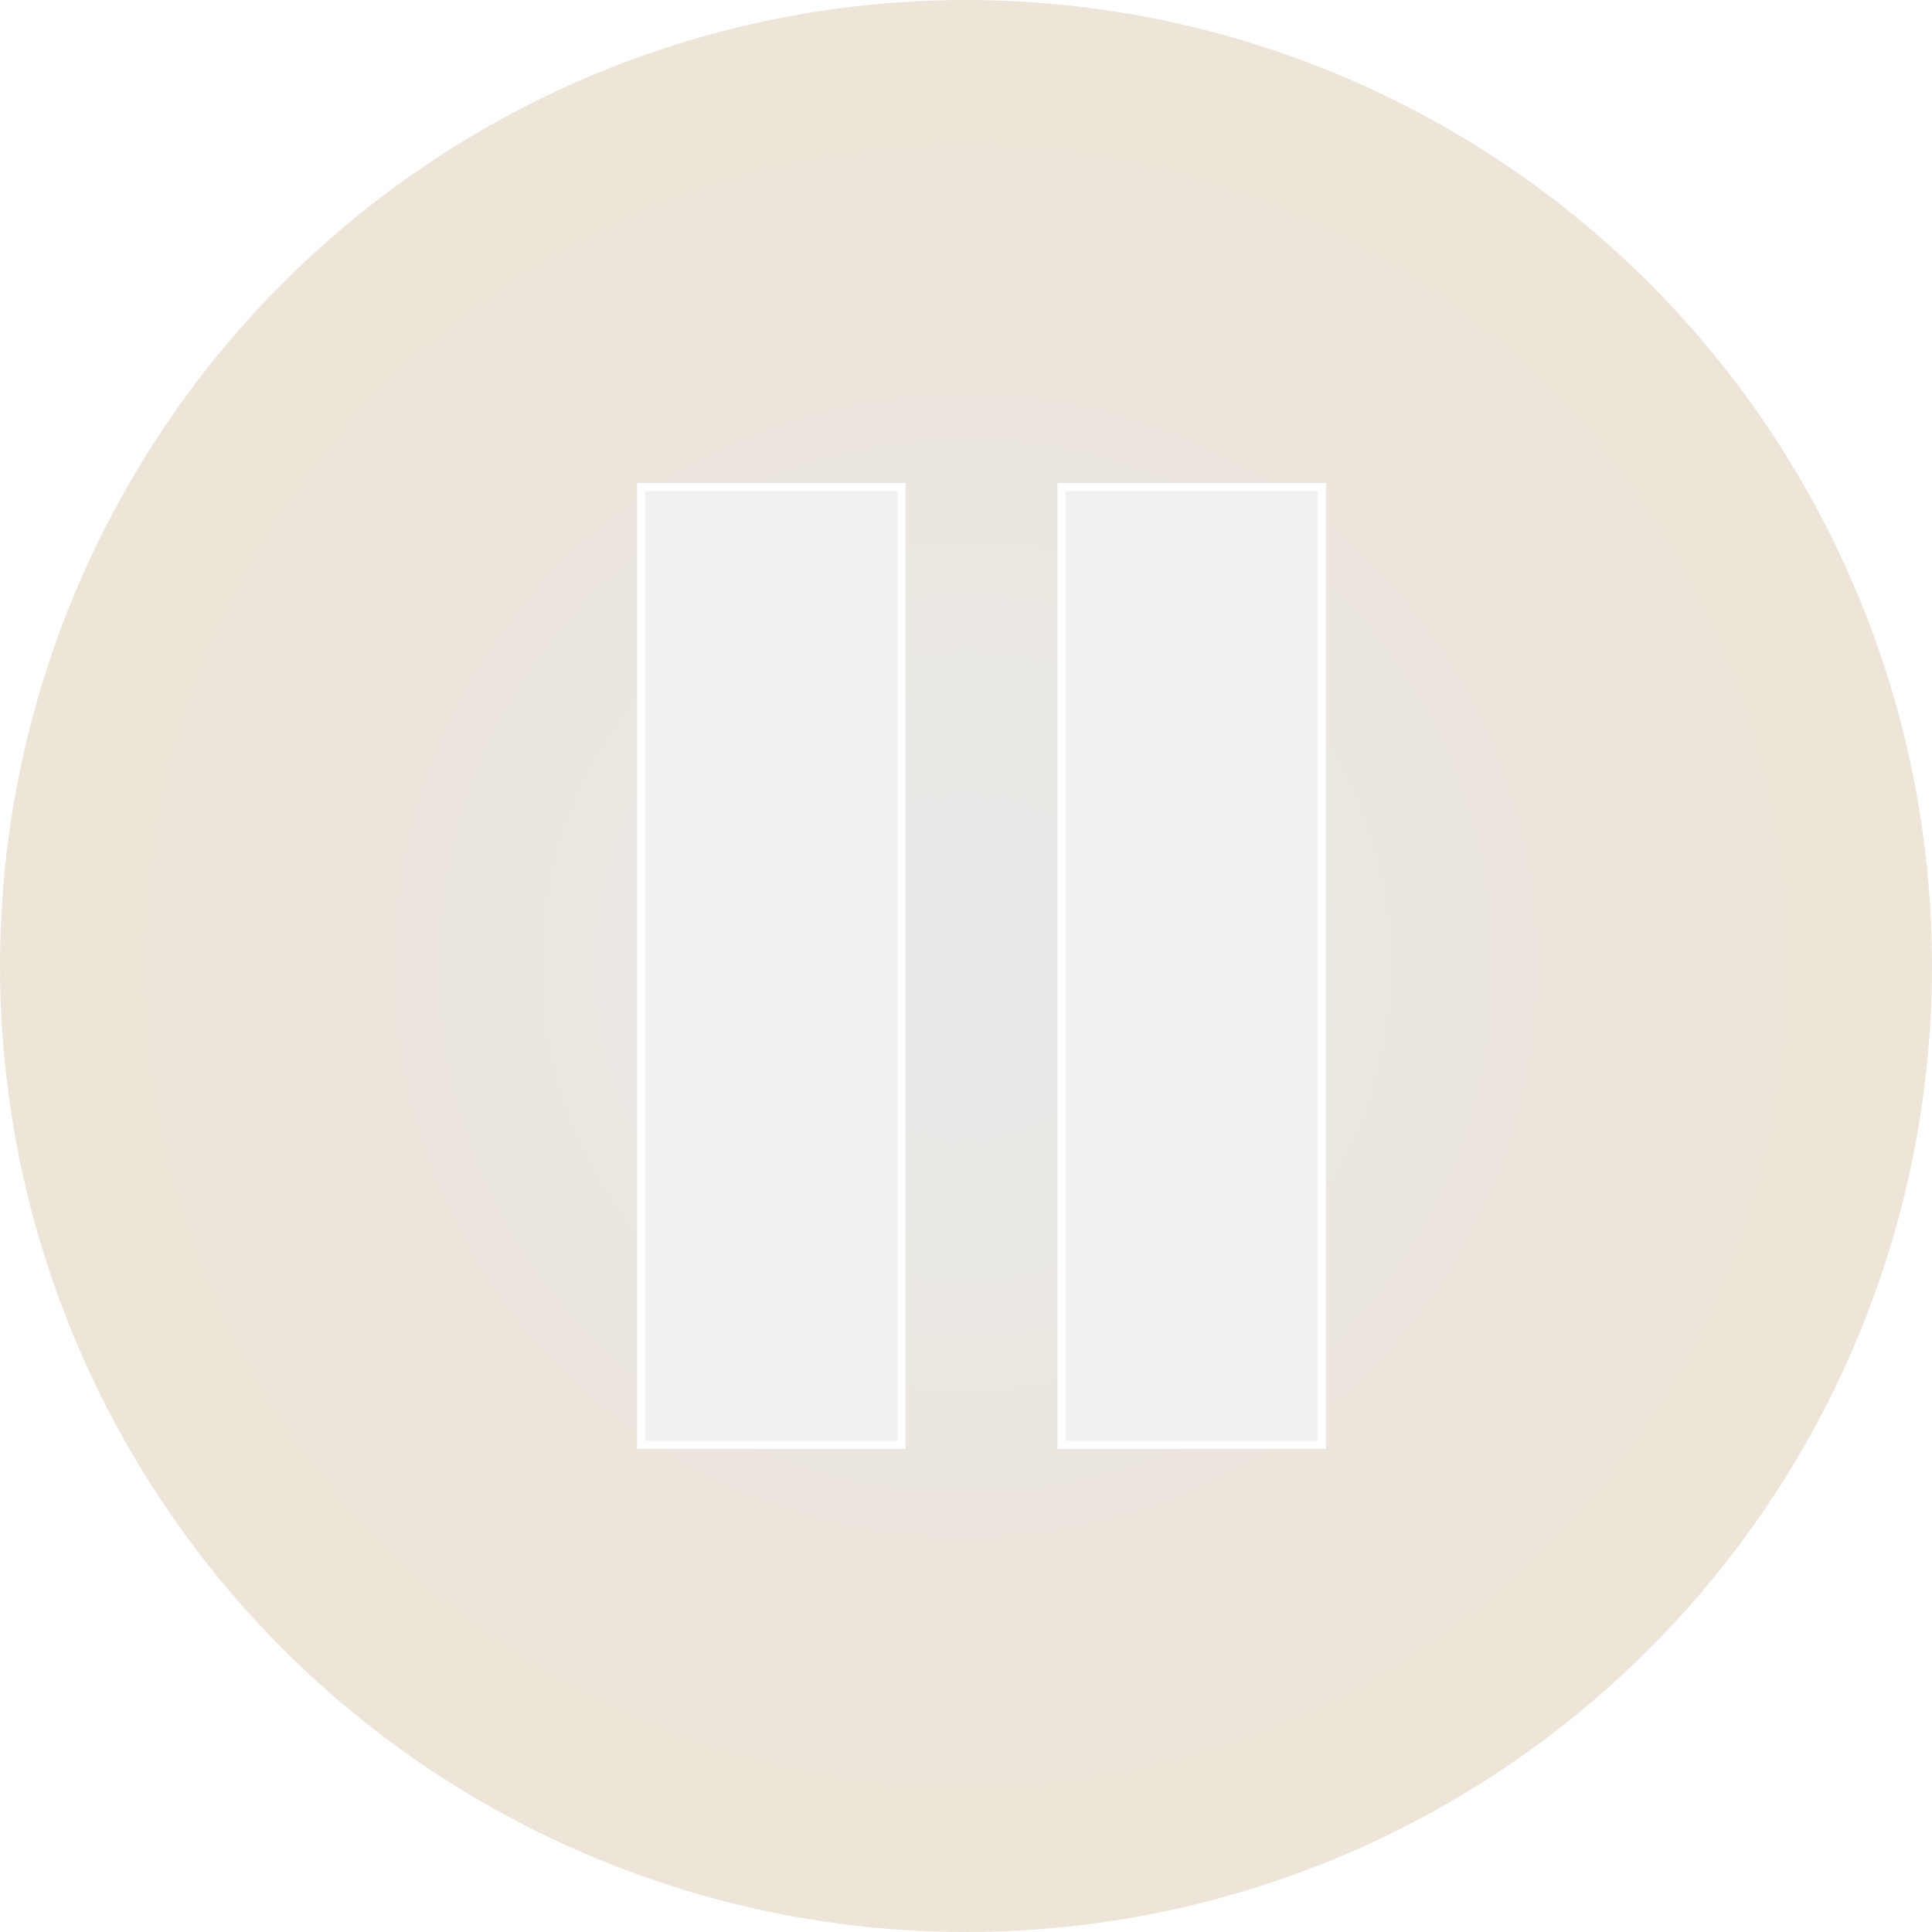 <?xml version="1.0" encoding="UTF-8"?> <svg xmlns="http://www.w3.org/2000/svg" width="140" height="140" viewBox="0 0 140 140" fill="none"><circle cx="70" cy="70" r="70" fill="url(#paint0_radial_1149_1237)"></circle><g filter="url(#filter0_dd_1149_1237)"><rect x="45" y="35" width="19.444" height="70" fill="#F1F1F1"></rect><rect x="45.293" y="35.293" width="18.859" height="69.415" stroke="white" stroke-width="0.585"></rect></g><g filter="url(#filter1_dd_1149_1237)"><rect x="75.463" y="35" width="19.444" height="70" fill="#F1F1F1"></rect><rect x="75.756" y="35.293" width="18.859" height="69.415" stroke="white" stroke-width="0.585"></rect></g><defs><filter id="filter0_dd_1149_1237" x="35.048" y="24.462" width="40.521" height="91.075" filterUnits="userSpaceOnUse" color-interpolation-filters="sRGB"><feFlood flood-opacity="0" result="BackgroundImageFix"></feFlood><feColorMatrix in="SourceAlpha" type="matrix" values="0 0 0 0 0 0 0 0 0 0 0 0 0 0 0 0 0 0 127 0" result="hardAlpha"></feColorMatrix><feOffset dx="2.927" dy="2.342"></feOffset><feGaussianBlur stdDeviation="4.098"></feGaussianBlur><feColorMatrix type="matrix" values="0 0 0 0 0.71 0 0 0 0 0.639 0 0 0 0 0.525 0 0 0 1 0"></feColorMatrix><feBlend mode="normal" in2="BackgroundImageFix" result="effect1_dropShadow_1149_1237"></feBlend><feColorMatrix in="SourceAlpha" type="matrix" values="0 0 0 0 0 0 0 0 0 0 0 0 0 0 0 0 0 0 127 0" result="hardAlpha"></feColorMatrix><feOffset dx="-1.756" dy="-2.342"></feOffset><feGaussianBlur stdDeviation="4.098"></feGaussianBlur><feColorMatrix type="matrix" values="0 0 0 0 0.708 0 0 0 0 0.64 0 0 0 0 0.527 0 0 0 1 0"></feColorMatrix><feBlend mode="normal" in2="effect1_dropShadow_1149_1237" result="effect2_dropShadow_1149_1237"></feBlend><feBlend mode="normal" in="SourceGraphic" in2="effect2_dropShadow_1149_1237" result="shape"></feBlend></filter><filter id="filter1_dd_1149_1237" x="65.511" y="24.462" width="40.521" height="91.075" filterUnits="userSpaceOnUse" color-interpolation-filters="sRGB"><feFlood flood-opacity="0" result="BackgroundImageFix"></feFlood><feColorMatrix in="SourceAlpha" type="matrix" values="0 0 0 0 0 0 0 0 0 0 0 0 0 0 0 0 0 0 127 0" result="hardAlpha"></feColorMatrix><feOffset dx="2.927" dy="2.342"></feOffset><feGaussianBlur stdDeviation="4.098"></feGaussianBlur><feColorMatrix type="matrix" values="0 0 0 0 0.71 0 0 0 0 0.639 0 0 0 0 0.525 0 0 0 1 0"></feColorMatrix><feBlend mode="normal" in2="BackgroundImageFix" result="effect1_dropShadow_1149_1237"></feBlend><feColorMatrix in="SourceAlpha" type="matrix" values="0 0 0 0 0 0 0 0 0 0 0 0 0 0 0 0 0 0 127 0" result="hardAlpha"></feColorMatrix><feOffset dx="-1.756" dy="-2.342"></feOffset><feGaussianBlur stdDeviation="4.098"></feGaussianBlur><feColorMatrix type="matrix" values="0 0 0 0 0.708 0 0 0 0 0.64 0 0 0 0 0.527 0 0 0 1 0"></feColorMatrix><feBlend mode="normal" in2="effect1_dropShadow_1149_1237" result="effect2_dropShadow_1149_1237"></feBlend><feBlend mode="normal" in="SourceGraphic" in2="effect2_dropShadow_1149_1237" result="shape"></feBlend></filter><radialGradient id="paint0_radial_1149_1237" cx="0" cy="0" r="1" gradientUnits="userSpaceOnUse" gradientTransform="translate(70 70) rotate(-180) scale(61.34)"><stop stop-color="#E9E9E9"></stop><stop offset="1" stop-color="#EDE5D8"></stop></radialGradient></defs></svg> 